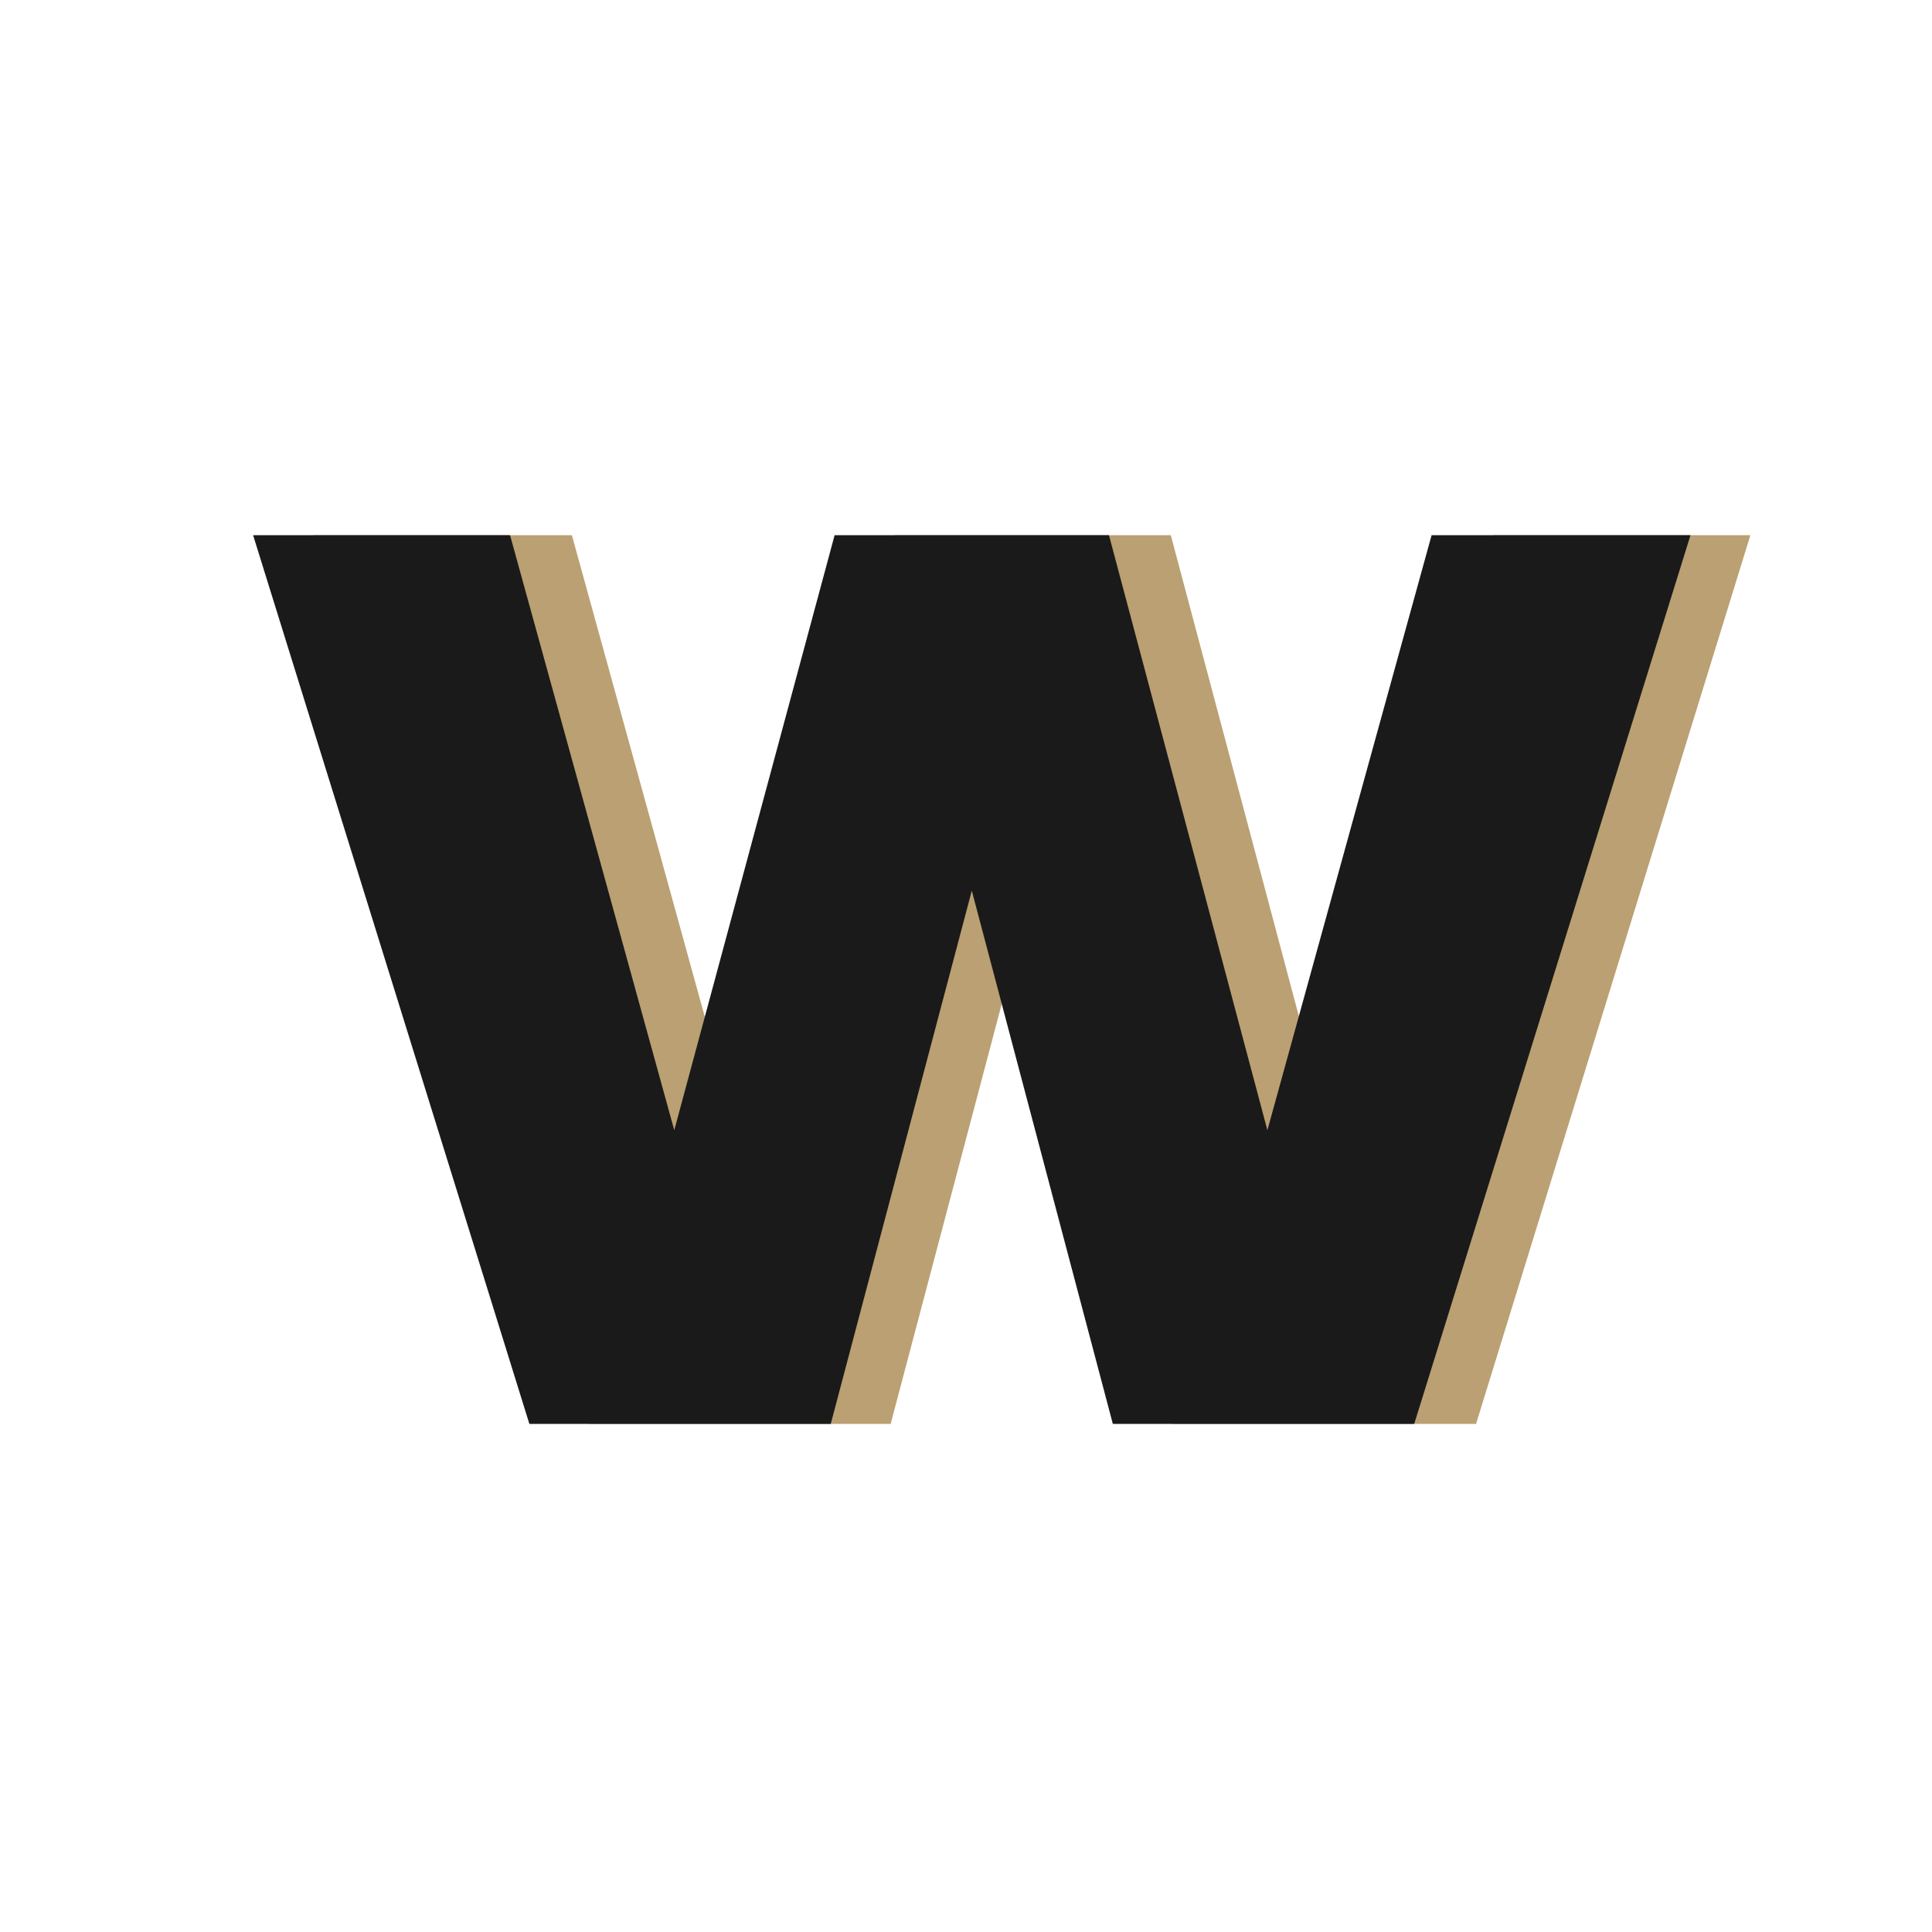 <?xml version="1.0" encoding="UTF-8" standalone="no"?><!DOCTYPE svg PUBLIC "-//W3C//DTD SVG 1.1//EN" "http://www.w3.org/Graphics/SVG/1.1/DTD/svg11.dtd"><svg xmlns="http://www.w3.org/2000/svg" xml:space="preserve" fill-rule="evenodd" stroke-linejoin="round" stroke-miterlimit="2" clip-rule="evenodd" viewBox="0 0 1000 1000"><path fill="#fff" d="M0 0h1000v1000H0z"/><path fill="#baa072" fill-rule="nonzero" d="M906 277 764 737H607l-73-276-73 276H305L162 277h134l85 308 82-308h143l82 308 85-308h133Z"/><path fill="#1a1a1a" fill-rule="nonzero" d="M875 277 732 737H576l-73-276-73 276H274L131 277h133l85 308 83-308h142l82 308 85-308h134Z"/></svg>